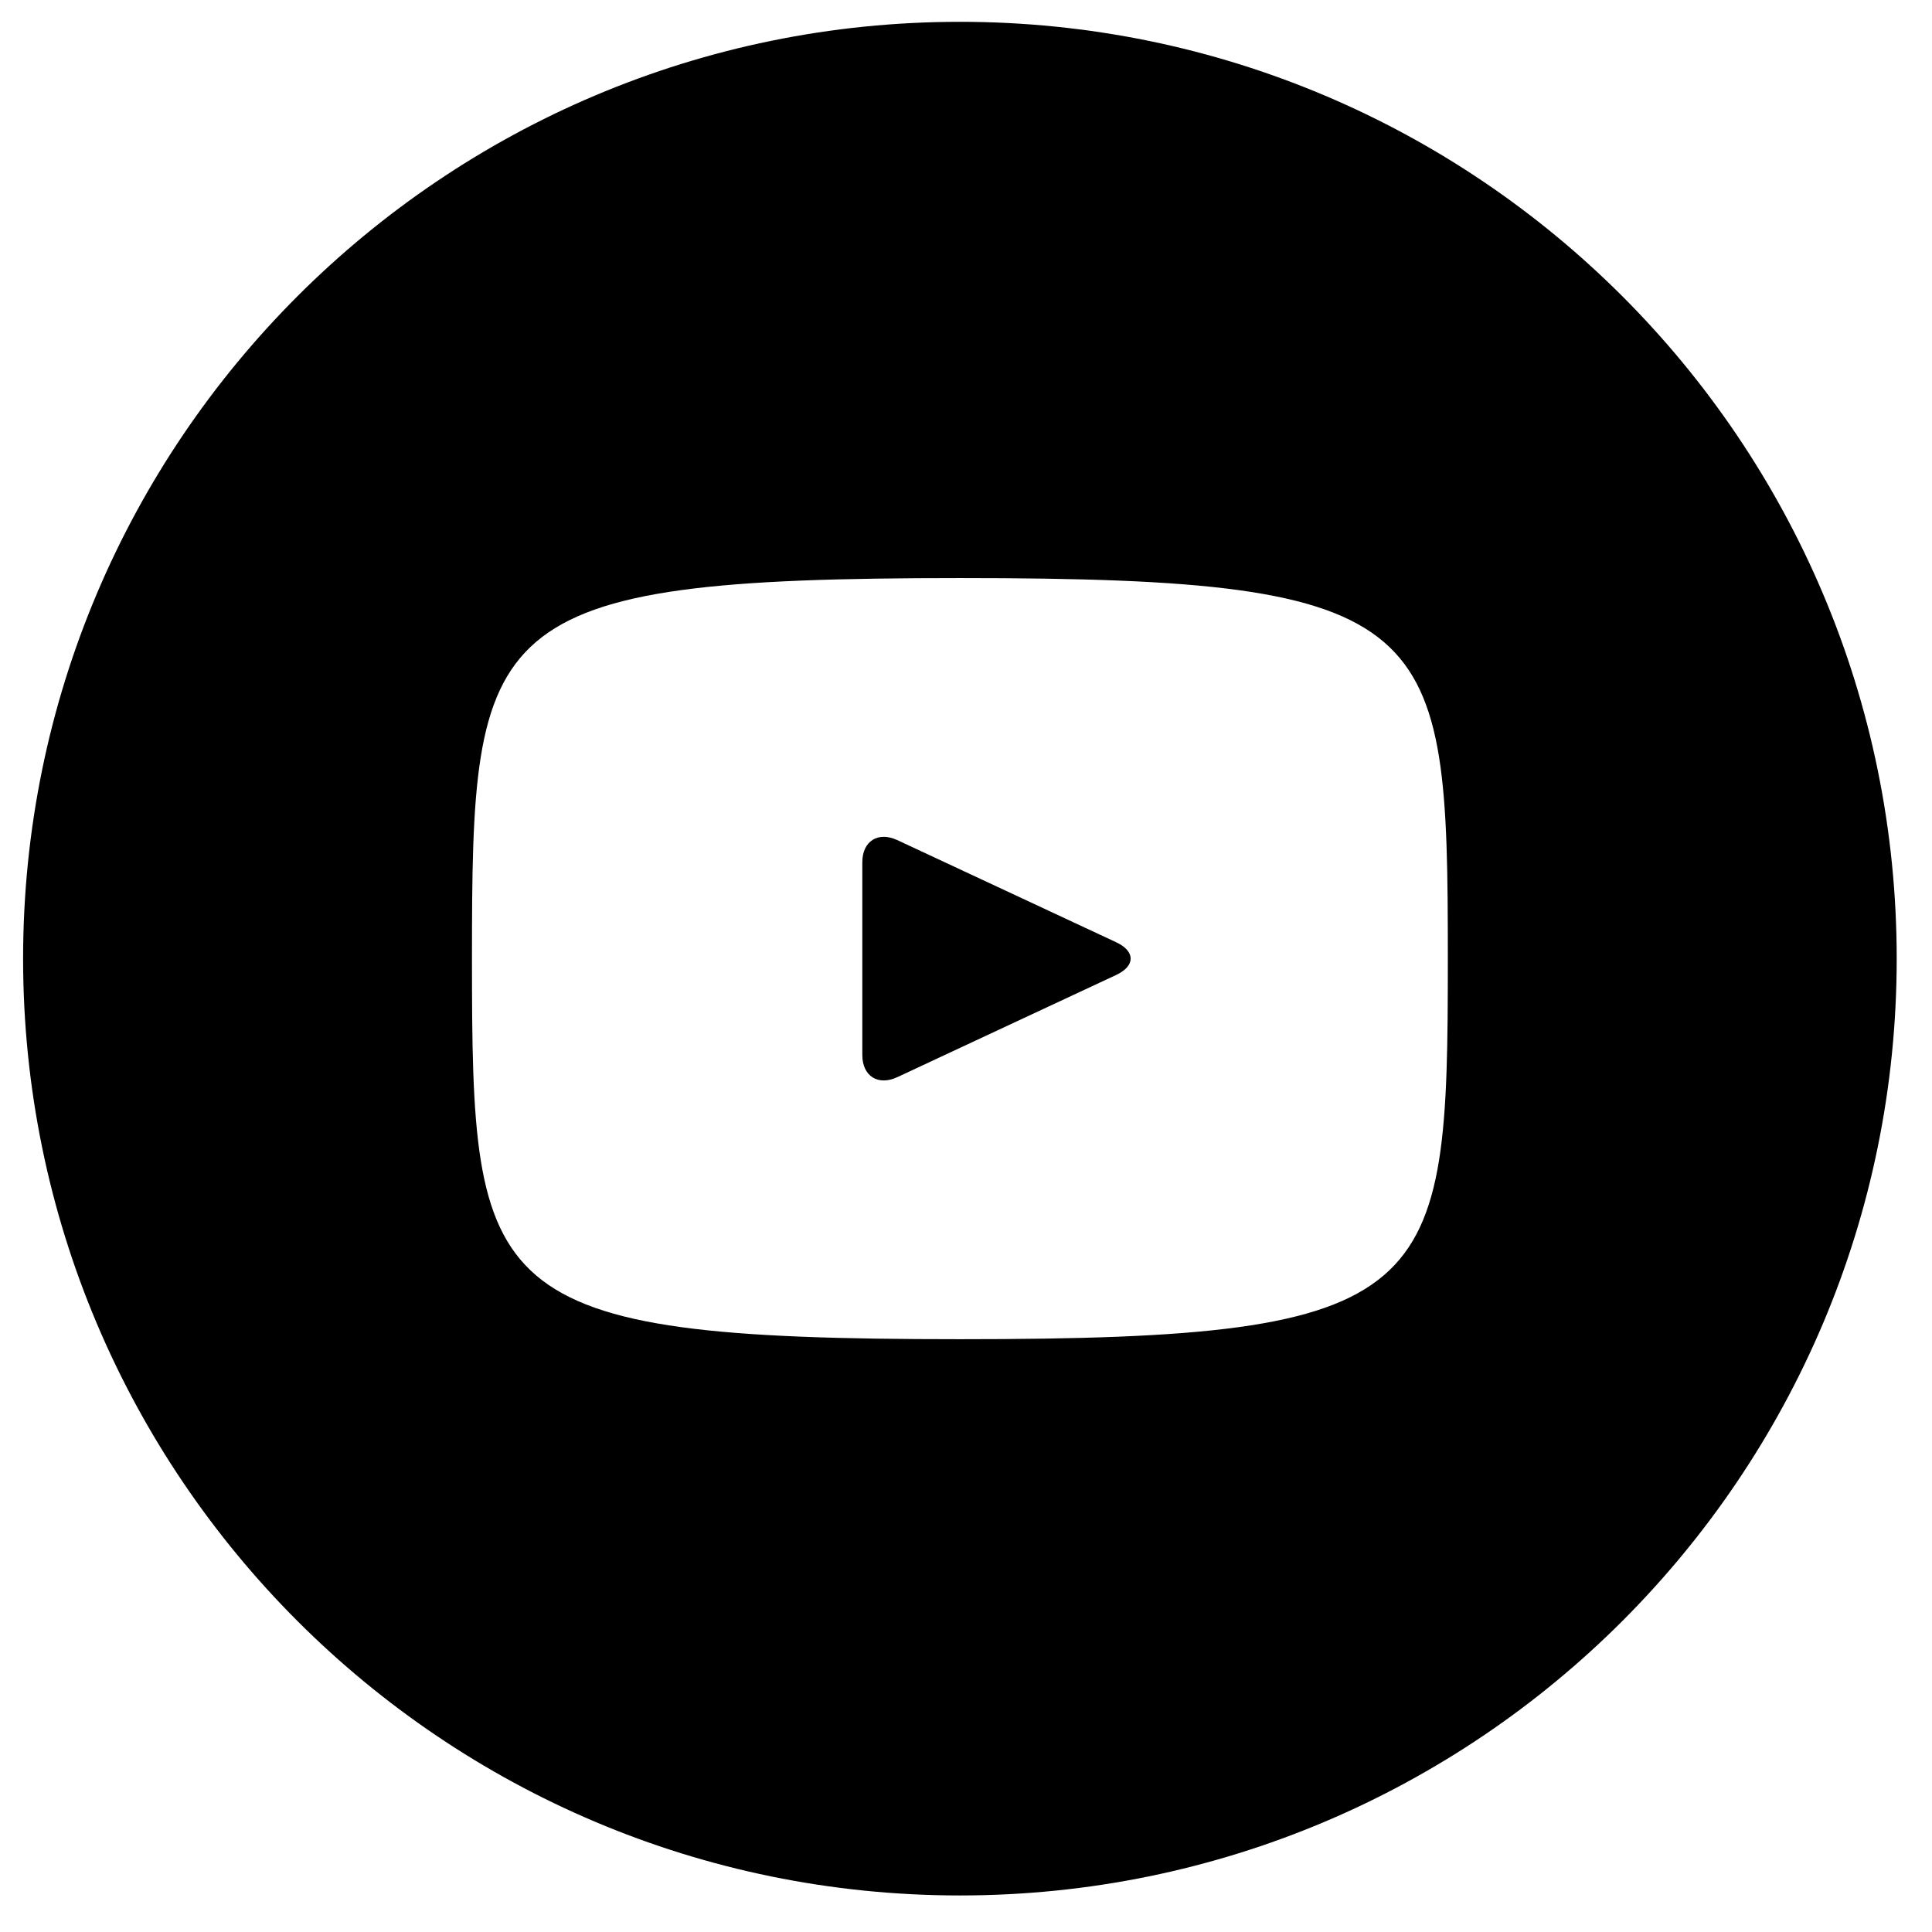 <?xml version="1.0" encoding="UTF-8"?> <svg xmlns="http://www.w3.org/2000/svg" width="48" height="48" viewBox="0 0 48 48" fill="none"> <path d="M27.735 23.412L22.29 20.871C21.814 20.651 21.424 20.898 21.424 21.424V26.21C21.424 26.736 21.814 26.983 22.29 26.763L27.732 24.222C28.21 23.999 28.21 23.635 27.735 23.412ZM23.848 0.542C10.994 0.542 0.574 10.963 0.574 23.817C0.574 36.671 10.994 47.092 23.848 47.092C36.703 47.092 47.123 36.671 47.123 23.817C47.123 10.963 36.703 0.542 23.848 0.542ZM23.848 33.272C11.935 33.272 11.726 32.198 11.726 23.817C11.726 15.436 11.935 14.362 23.848 14.362C35.762 14.362 35.971 15.436 35.971 23.817C35.971 32.198 35.762 33.272 23.848 33.272Z" fill="black"></path> </svg> 